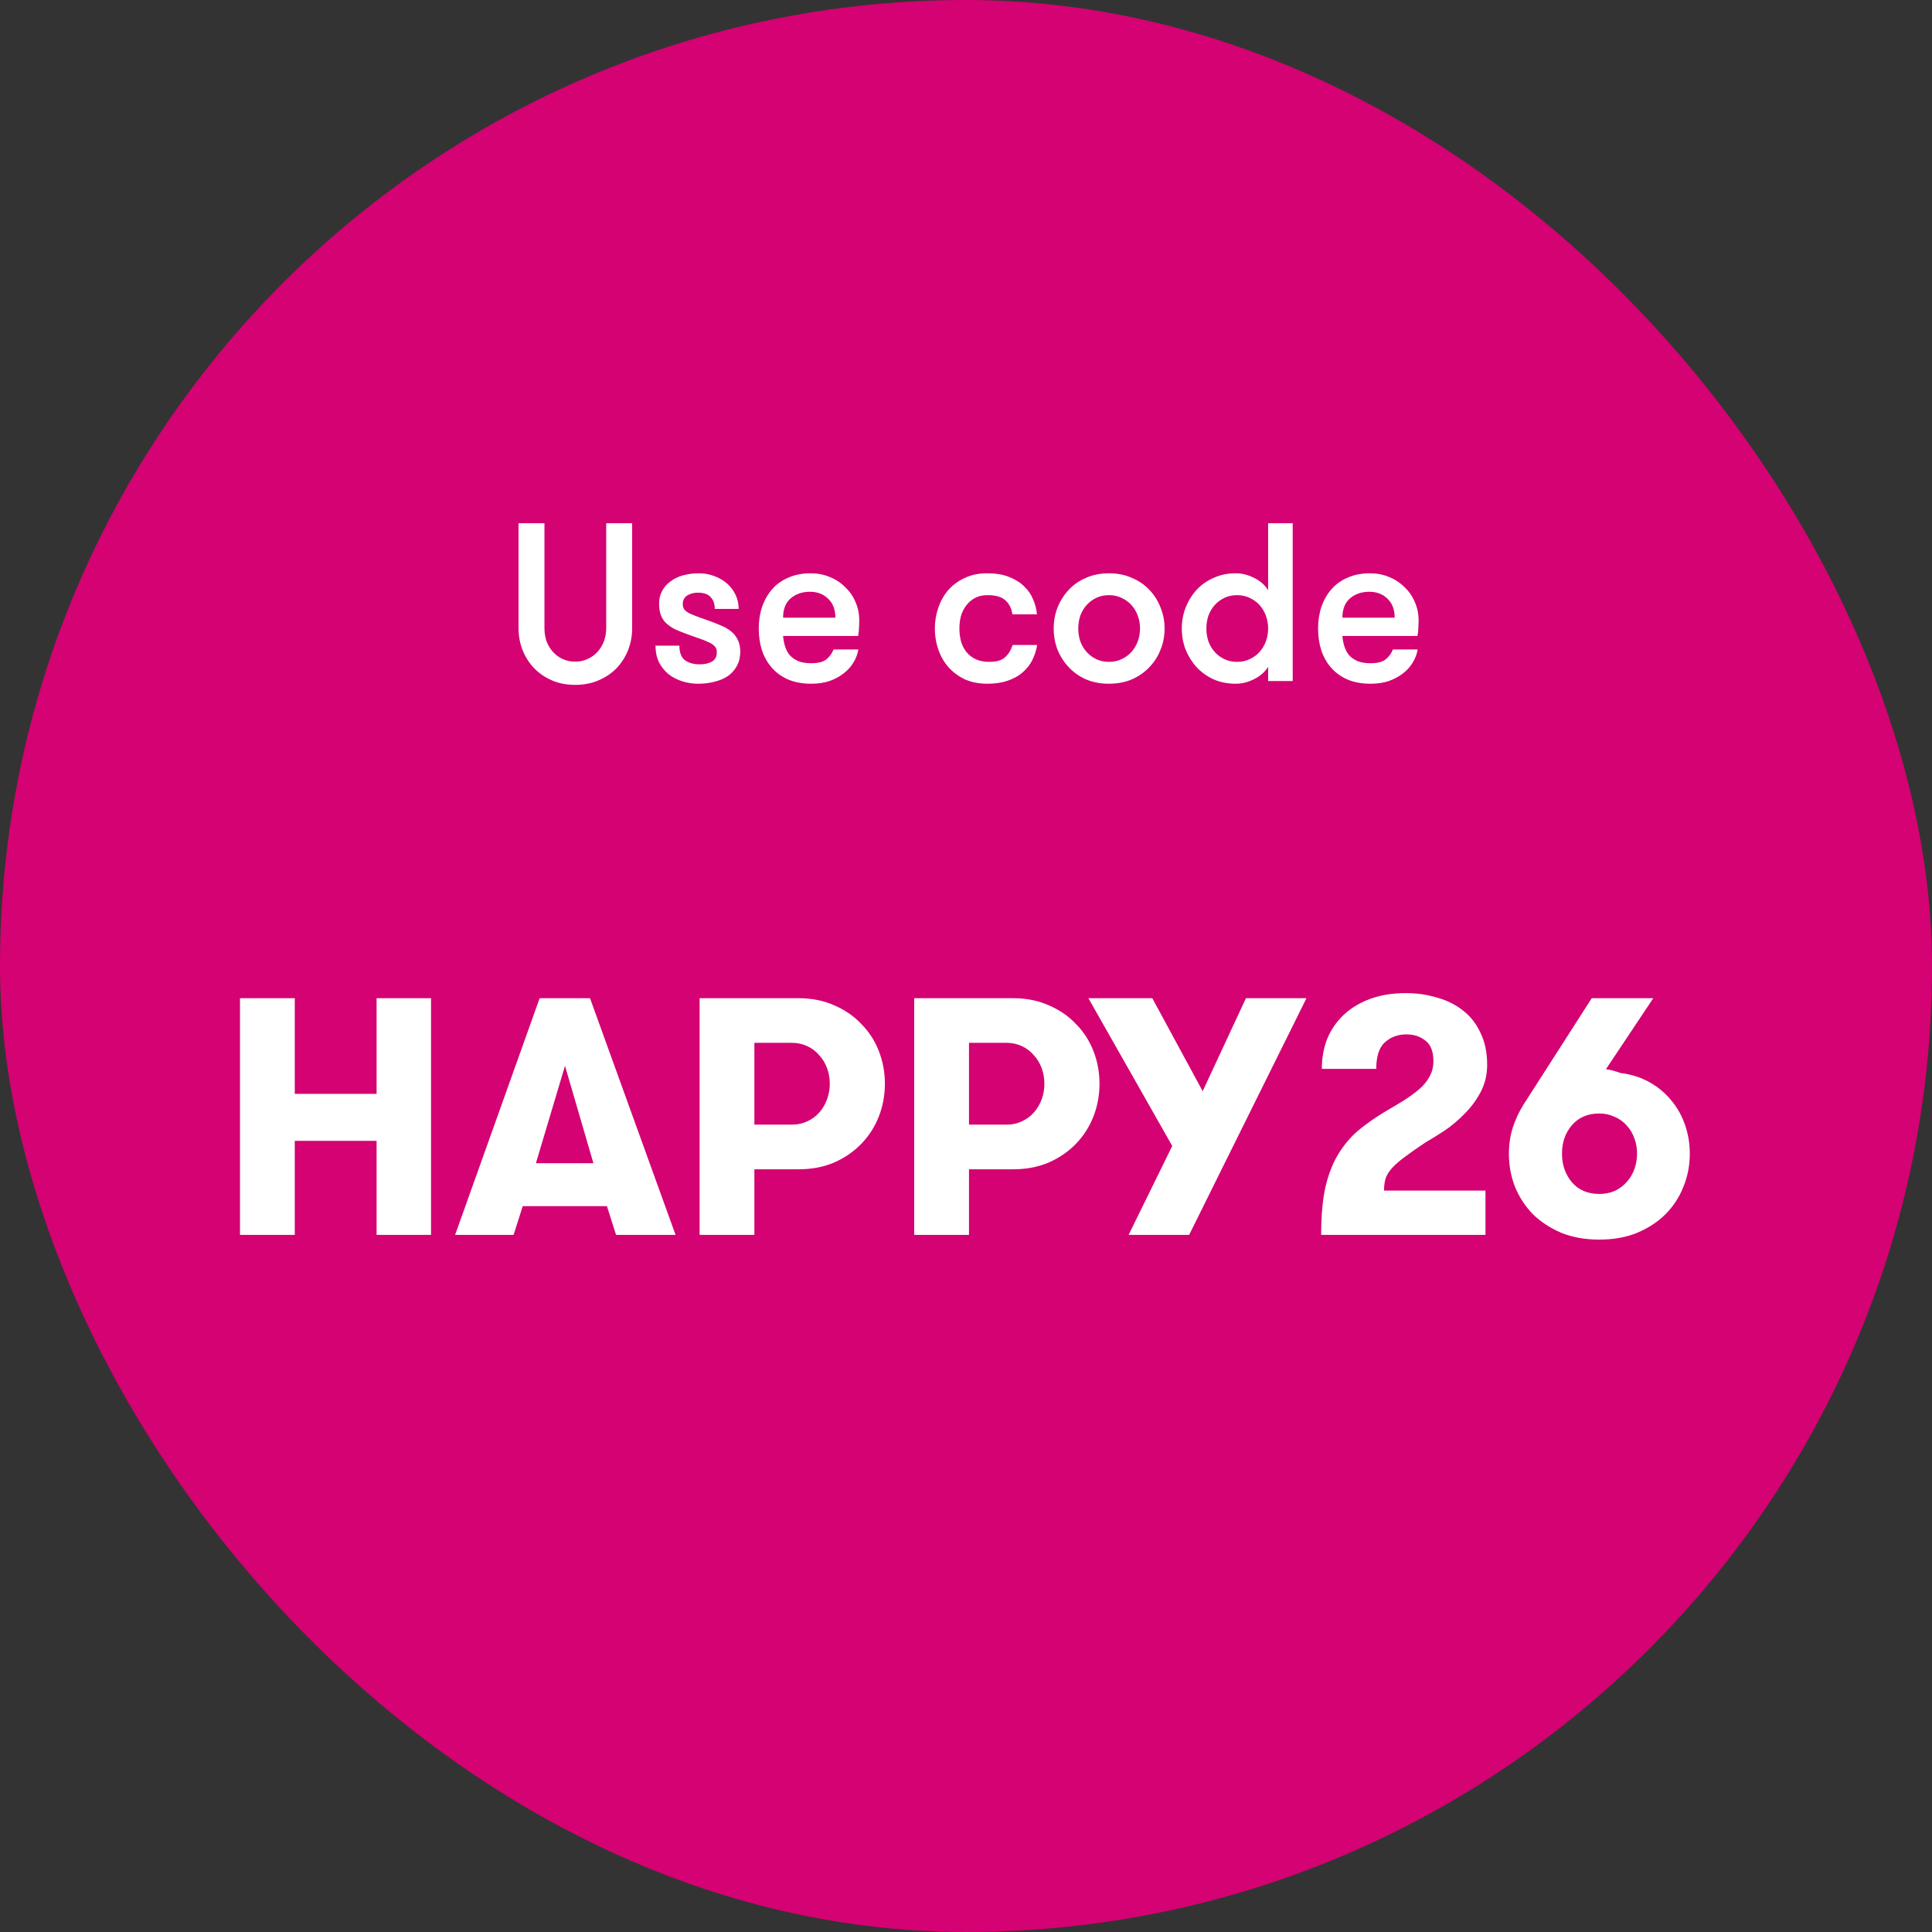 <svg width="120" height="120" viewBox="0 0 120 120" fill="none" xmlns="http://www.w3.org/2000/svg">
<rect x="0" y="0" width="120" height="120" fill="#333333" stroke="none"/>
<rect width="120" height="120" rx="60" fill="#D40272"/>
<path d="M32.207 32.5H33.817V39.024C33.817 39.304 33.859 39.57 33.943 39.822C34.036 40.074 34.167 40.293 34.335 40.48C34.503 40.666 34.703 40.816 34.937 40.928C35.17 41.04 35.431 41.096 35.721 41.096C36.01 41.096 36.272 41.04 36.505 40.928C36.748 40.816 36.953 40.666 37.121 40.48C37.289 40.293 37.419 40.074 37.513 39.822C37.606 39.57 37.653 39.304 37.653 39.024V32.5H39.263V39.024C39.263 39.5 39.179 39.953 39.011 40.382C38.843 40.802 38.605 41.175 38.297 41.502C37.989 41.819 37.615 42.071 37.177 42.258C36.748 42.444 36.262 42.538 35.721 42.538C35.189 42.538 34.708 42.444 34.279 42.258C33.849 42.071 33.481 41.819 33.173 41.502C32.865 41.175 32.627 40.802 32.459 40.382C32.291 39.953 32.207 39.5 32.207 39.024V32.5ZM44.2 38.618C44.424 38.702 44.643 38.791 44.858 38.884C45.072 38.977 45.264 39.094 45.432 39.234C45.6 39.374 45.73 39.542 45.824 39.738C45.926 39.934 45.978 40.181 45.978 40.48C45.978 40.816 45.908 41.11 45.768 41.362C45.637 41.614 45.45 41.824 45.208 41.992C44.974 42.151 44.699 42.267 44.382 42.342C44.065 42.426 43.728 42.468 43.374 42.468C43.019 42.468 42.683 42.416 42.366 42.314C42.048 42.211 41.764 42.062 41.512 41.866C41.269 41.66 41.073 41.413 40.924 41.124C40.784 40.825 40.714 40.484 40.714 40.102H42.198C42.198 40.531 42.315 40.834 42.548 41.012C42.791 41.18 43.094 41.264 43.458 41.264C43.757 41.264 44.008 41.208 44.214 41.096C44.419 40.984 44.522 40.788 44.522 40.508C44.522 40.358 44.48 40.237 44.396 40.144C44.312 40.05 44.186 39.967 44.018 39.892C43.85 39.808 43.64 39.724 43.388 39.64C43.136 39.556 42.837 39.449 42.492 39.318C42.268 39.234 42.058 39.145 41.862 39.052C41.675 38.949 41.512 38.833 41.372 38.702C41.232 38.571 41.124 38.408 41.05 38.212C40.975 38.016 40.938 37.778 40.938 37.498C40.938 37.19 41.003 36.919 41.134 36.686C41.264 36.453 41.442 36.257 41.666 36.098C41.89 35.93 42.147 35.809 42.436 35.734C42.734 35.65 43.052 35.608 43.388 35.608C43.733 35.608 44.055 35.664 44.354 35.776C44.662 35.888 44.928 36.042 45.152 36.238C45.376 36.434 45.553 36.667 45.684 36.938C45.815 37.209 45.88 37.502 45.88 37.82H44.396C44.396 37.512 44.312 37.269 44.144 37.092C43.985 36.905 43.719 36.812 43.346 36.812C43.084 36.812 42.861 36.873 42.674 36.994C42.496 37.115 42.408 37.292 42.408 37.526C42.408 37.666 42.445 37.782 42.52 37.876C42.594 37.96 42.706 38.039 42.856 38.114C43.005 38.179 43.192 38.254 43.416 38.338C43.64 38.413 43.901 38.506 44.2 38.618ZM50.305 36.756C49.829 36.756 49.433 36.891 49.115 37.162C48.798 37.432 48.639 37.834 48.639 38.366H51.887C51.887 37.862 51.738 37.47 51.439 37.19C51.15 36.901 50.772 36.756 50.305 36.756ZM48.639 39.5C48.658 39.733 48.7 39.953 48.765 40.158C48.831 40.363 48.929 40.545 49.059 40.704C49.199 40.853 49.377 40.974 49.591 41.068C49.806 41.152 50.072 41.194 50.389 41.194C50.828 41.194 51.145 41.11 51.341 40.942C51.537 40.774 51.682 40.573 51.775 40.34H53.315C53.269 40.62 53.166 40.891 53.007 41.152C52.858 41.404 52.657 41.628 52.405 41.824C52.153 42.02 51.859 42.178 51.523 42.3C51.187 42.412 50.809 42.468 50.389 42.468C49.839 42.468 49.358 42.379 48.947 42.202C48.546 42.025 48.21 41.782 47.939 41.474C47.669 41.166 47.463 40.802 47.323 40.382C47.193 39.962 47.127 39.514 47.127 39.038C47.127 38.553 47.197 38.1 47.337 37.68C47.487 37.26 47.697 36.896 47.967 36.588C48.238 36.28 48.574 36.042 48.975 35.874C49.377 35.697 49.834 35.608 50.347 35.608C50.767 35.608 51.159 35.682 51.523 35.832C51.897 35.981 52.219 36.191 52.489 36.462C52.769 36.723 52.984 37.031 53.133 37.386C53.292 37.74 53.371 38.128 53.371 38.548C53.371 38.66 53.367 38.795 53.357 38.954C53.357 39.103 53.339 39.285 53.301 39.5H48.639ZM62.881 38.156C62.834 37.801 62.694 37.517 62.461 37.302C62.237 37.078 61.864 36.966 61.341 36.966C61.042 36.966 60.785 37.022 60.571 37.134C60.356 37.246 60.174 37.4 60.025 37.596C59.876 37.782 59.764 38.002 59.689 38.254C59.623 38.496 59.591 38.758 59.591 39.038C59.591 39.318 59.623 39.584 59.689 39.836C59.764 40.088 59.876 40.307 60.025 40.494C60.174 40.681 60.365 40.83 60.599 40.942C60.832 41.054 61.112 41.11 61.439 41.11C61.887 41.11 62.214 41.017 62.419 40.83C62.633 40.643 62.792 40.386 62.895 40.06H64.421C64.365 40.396 64.262 40.713 64.113 41.012C63.964 41.301 63.758 41.558 63.497 41.782C63.245 41.996 62.937 42.164 62.573 42.286C62.218 42.407 61.803 42.468 61.327 42.468C60.795 42.468 60.324 42.374 59.913 42.188C59.511 41.992 59.171 41.735 58.891 41.418C58.62 41.1 58.415 40.736 58.275 40.326C58.135 39.915 58.065 39.486 58.065 39.038C58.065 38.599 58.135 38.175 58.275 37.764C58.415 37.344 58.62 36.975 58.891 36.658C59.171 36.34 59.511 36.089 59.913 35.902C60.314 35.706 60.781 35.608 61.313 35.608C61.845 35.608 62.297 35.682 62.671 35.832C63.053 35.981 63.366 36.177 63.609 36.42C63.861 36.653 64.047 36.924 64.169 37.232C64.299 37.531 64.379 37.839 64.407 38.156H62.881ZM68.877 42.468C68.354 42.468 67.883 42.379 67.463 42.202C67.043 42.015 66.684 41.763 66.385 41.446C66.086 41.129 65.853 40.764 65.685 40.354C65.526 39.943 65.447 39.505 65.447 39.038C65.447 38.581 65.526 38.147 65.685 37.736C65.853 37.316 66.086 36.947 66.385 36.63C66.684 36.312 67.043 36.065 67.463 35.888C67.883 35.701 68.354 35.608 68.877 35.608C69.4 35.608 69.871 35.701 70.291 35.888C70.72 36.065 71.084 36.312 71.383 36.63C71.691 36.947 71.924 37.316 72.083 37.736C72.251 38.147 72.335 38.581 72.335 39.038C72.335 39.505 72.251 39.943 72.083 40.354C71.924 40.764 71.691 41.129 71.383 41.446C71.084 41.763 70.72 42.015 70.291 42.202C69.871 42.379 69.4 42.468 68.877 42.468ZM68.877 41.11C69.166 41.11 69.428 41.054 69.661 40.942C69.904 40.83 70.109 40.681 70.277 40.494C70.445 40.307 70.576 40.088 70.669 39.836C70.762 39.584 70.809 39.318 70.809 39.038C70.809 38.758 70.762 38.492 70.669 38.24C70.576 37.988 70.445 37.769 70.277 37.582C70.109 37.395 69.904 37.246 69.661 37.134C69.428 37.022 69.166 36.966 68.877 36.966C68.588 36.966 68.326 37.022 68.093 37.134C67.86 37.246 67.659 37.395 67.491 37.582C67.323 37.769 67.192 37.988 67.099 38.24C67.015 38.492 66.973 38.758 66.973 39.038C66.973 39.318 67.015 39.584 67.099 39.836C67.192 40.088 67.323 40.307 67.491 40.494C67.659 40.681 67.86 40.83 68.093 40.942C68.326 41.054 68.588 41.11 68.877 41.11ZM78.766 41.418C78.561 41.745 78.267 42.001 77.884 42.188C77.511 42.374 77.133 42.468 76.75 42.468C76.255 42.468 75.803 42.379 75.392 42.202C74.981 42.015 74.627 41.763 74.328 41.446C74.039 41.129 73.81 40.764 73.642 40.354C73.483 39.943 73.404 39.505 73.404 39.038C73.404 38.581 73.483 38.147 73.642 37.736C73.81 37.316 74.039 36.947 74.328 36.63C74.627 36.312 74.981 36.065 75.392 35.888C75.803 35.701 76.255 35.608 76.75 35.608C77.133 35.608 77.511 35.701 77.884 35.888C78.267 36.075 78.561 36.331 78.766 36.658V32.5H80.292V42.3H78.766V41.418ZM76.834 41.11C77.123 41.11 77.385 41.054 77.618 40.942C77.861 40.83 78.066 40.681 78.234 40.494C78.402 40.307 78.533 40.088 78.626 39.836C78.719 39.584 78.766 39.318 78.766 39.038C78.766 38.758 78.719 38.492 78.626 38.24C78.533 37.988 78.402 37.769 78.234 37.582C78.066 37.395 77.861 37.246 77.618 37.134C77.385 37.022 77.123 36.966 76.834 36.966C76.545 36.966 76.283 37.022 76.05 37.134C75.817 37.246 75.616 37.395 75.448 37.582C75.28 37.769 75.149 37.988 75.056 38.24C74.972 38.492 74.93 38.758 74.93 39.038C74.93 39.318 74.972 39.584 75.056 39.836C75.149 40.088 75.28 40.307 75.448 40.494C75.616 40.681 75.817 40.83 76.05 40.942C76.283 41.054 76.545 41.11 76.834 41.11ZM85.046 36.756C84.57 36.756 84.173 36.891 83.856 37.162C83.538 37.432 83.379 37.834 83.379 38.366H86.627C86.627 37.862 86.478 37.47 86.18 37.19C85.89 36.901 85.512 36.756 85.046 36.756ZM83.379 39.5C83.398 39.733 83.44 39.953 83.505 40.158C83.571 40.363 83.669 40.545 83.799 40.704C83.939 40.853 84.117 40.974 84.332 41.068C84.546 41.152 84.812 41.194 85.129 41.194C85.568 41.194 85.885 41.11 86.082 40.942C86.278 40.774 86.422 40.573 86.516 40.34H88.055C88.009 40.62 87.906 40.891 87.748 41.152C87.598 41.404 87.397 41.628 87.145 41.824C86.894 42.02 86.6 42.178 86.263 42.3C85.927 42.412 85.549 42.468 85.129 42.468C84.579 42.468 84.098 42.379 83.688 42.202C83.286 42.025 82.95 41.782 82.68 41.474C82.409 41.166 82.204 40.802 82.064 40.382C81.933 39.962 81.868 39.514 81.868 39.038C81.868 38.553 81.938 38.1 82.078 37.68C82.227 37.26 82.437 36.896 82.707 36.588C82.978 36.28 83.314 36.042 83.716 35.874C84.117 35.697 84.574 35.608 85.088 35.608C85.507 35.608 85.9 35.682 86.263 35.832C86.637 35.981 86.959 36.191 87.23 36.462C87.51 36.723 87.724 37.031 87.874 37.386C88.032 37.74 88.112 38.128 88.112 38.548C88.112 38.66 88.107 38.795 88.097 38.954C88.097 39.103 88.079 39.285 88.041 39.5H83.379Z" fill="white"/>
<path d="M23.391 70.862H18.309V76.7H14.907V62H18.309V67.943H23.391V62H26.772V76.7H23.391V70.862ZM35.093 66.2L33.287 72.248H36.857L35.093 66.2ZM38.264 76.7L37.697 74.915H32.468L31.901 76.7H28.268L33.518 62H36.647L41.96 76.7H38.264ZM43.454 62H49.607C50.419 62 51.154 62.147 51.812 62.441C52.47 62.721 53.03 63.106 53.492 63.596C53.968 64.072 54.332 64.632 54.584 65.276C54.836 65.92 54.962 66.599 54.962 67.313C54.962 68.027 54.836 68.706 54.584 69.35C54.332 69.994 53.968 70.561 53.492 71.051C53.03 71.527 52.47 71.912 51.812 72.206C51.154 72.486 50.419 72.626 49.607 72.626H46.856V76.7H43.454V62ZM49.187 69.854C49.537 69.854 49.859 69.784 50.153 69.644C50.447 69.504 50.692 69.322 50.888 69.098C51.098 68.86 51.259 68.587 51.371 68.279C51.483 67.971 51.539 67.649 51.539 67.313C51.539 66.977 51.483 66.655 51.371 66.347C51.259 66.039 51.098 65.773 50.888 65.549C50.692 65.311 50.447 65.122 50.153 64.982C49.859 64.842 49.537 64.772 49.187 64.772H46.856V69.854H49.187ZM56.784 62H62.937C63.749 62 64.484 62.147 65.142 62.441C65.8 62.721 66.36 63.106 66.822 63.596C67.298 64.072 67.662 64.632 67.914 65.276C68.166 65.92 68.292 66.599 68.292 67.313C68.292 68.027 68.166 68.706 67.914 69.35C67.662 69.994 67.298 70.561 66.822 71.051C66.36 71.527 65.8 71.912 65.142 72.206C64.484 72.486 63.749 72.626 62.937 72.626H60.186V76.7H56.784V62ZM62.517 69.854C62.867 69.854 63.189 69.784 63.483 69.644C63.777 69.504 64.022 69.322 64.218 69.098C64.428 68.86 64.589 68.587 64.701 68.279C64.813 67.971 64.869 67.649 64.869 67.313C64.869 66.977 64.813 66.655 64.701 66.347C64.589 66.039 64.428 65.773 64.218 65.549C64.022 65.311 63.777 65.122 63.483 64.982C63.189 64.842 62.867 64.772 62.517 64.772H60.186V69.854H62.517ZM73.86 76.7H70.101L72.81 71.177L67.602 62H71.571L74.7 67.775L77.388 62H81.147L73.86 76.7ZM82.059 76.7C82.059 75.51 82.15 74.509 82.332 73.697C82.528 72.885 82.801 72.199 83.151 71.639C83.501 71.079 83.907 70.603 84.369 70.211C84.845 69.819 85.37 69.448 85.944 69.098C86.378 68.846 86.777 68.608 87.141 68.384C87.519 68.146 87.848 67.908 88.128 67.67C88.408 67.432 88.625 67.173 88.779 66.893C88.947 66.599 89.031 66.27 89.031 65.906C89.031 65.318 88.87 64.898 88.548 64.646C88.226 64.38 87.827 64.247 87.351 64.247C86.819 64.247 86.371 64.415 86.007 64.751C85.657 65.073 85.482 65.619 85.482 66.389H82.101C82.101 65.717 82.213 65.094 82.437 64.52C82.675 63.946 83.018 63.449 83.466 63.029C83.914 62.609 84.46 62.28 85.104 62.042C85.748 61.804 86.49 61.685 87.33 61.685C88.002 61.685 88.639 61.776 89.241 61.958C89.857 62.126 90.396 62.392 90.858 62.756C91.32 63.106 91.684 63.568 91.95 64.142C92.23 64.702 92.37 65.367 92.37 66.137C92.37 66.753 92.237 67.313 91.971 67.817C91.705 68.321 91.376 68.769 90.984 69.161C90.606 69.553 90.193 69.903 89.745 70.211C89.297 70.505 88.891 70.757 88.527 70.967C88.023 71.303 87.603 71.597 87.267 71.849C86.945 72.087 86.686 72.311 86.49 72.521C86.294 72.731 86.154 72.948 86.07 73.172C86 73.396 85.965 73.655 85.965 73.949H92.265V76.7H82.059ZM99.328 76.994C98.46 76.994 97.676 76.854 96.976 76.574C96.29 76.28 95.702 75.895 95.212 75.419C94.736 74.929 94.365 74.362 94.099 73.718C93.847 73.074 93.721 72.388 93.721 71.66C93.721 71.1 93.798 70.568 93.952 70.064C94.12 69.546 94.344 69.063 94.624 68.615L98.866 62H102.688L99.748 66.41C100.042 66.452 100.336 66.529 100.63 66.641C101.302 66.725 101.904 66.914 102.436 67.208C102.968 67.502 103.423 67.88 103.801 68.342C104.179 68.79 104.466 69.301 104.662 69.875C104.858 70.435 104.956 71.03 104.956 71.66C104.956 72.388 104.823 73.074 104.557 73.718C104.305 74.362 103.934 74.929 103.444 75.419C102.968 75.895 102.38 76.28 101.68 76.574C100.994 76.854 100.21 76.994 99.328 76.994ZM99.328 74.159C99.678 74.159 100 74.096 100.294 73.97C100.588 73.83 100.833 73.648 101.029 73.424C101.239 73.2 101.4 72.934 101.512 72.626C101.624 72.318 101.68 71.996 101.68 71.66C101.68 71.31 101.624 70.988 101.512 70.694C101.4 70.386 101.239 70.12 101.029 69.896C100.833 69.672 100.588 69.497 100.294 69.371C100 69.231 99.678 69.161 99.328 69.161C98.614 69.161 98.047 69.406 97.627 69.896C97.221 70.372 97.018 70.96 97.018 71.66C97.018 72.346 97.221 72.934 97.627 73.424C98.047 73.914 98.614 74.159 99.328 74.159Z" fill="white"/>
</svg>
